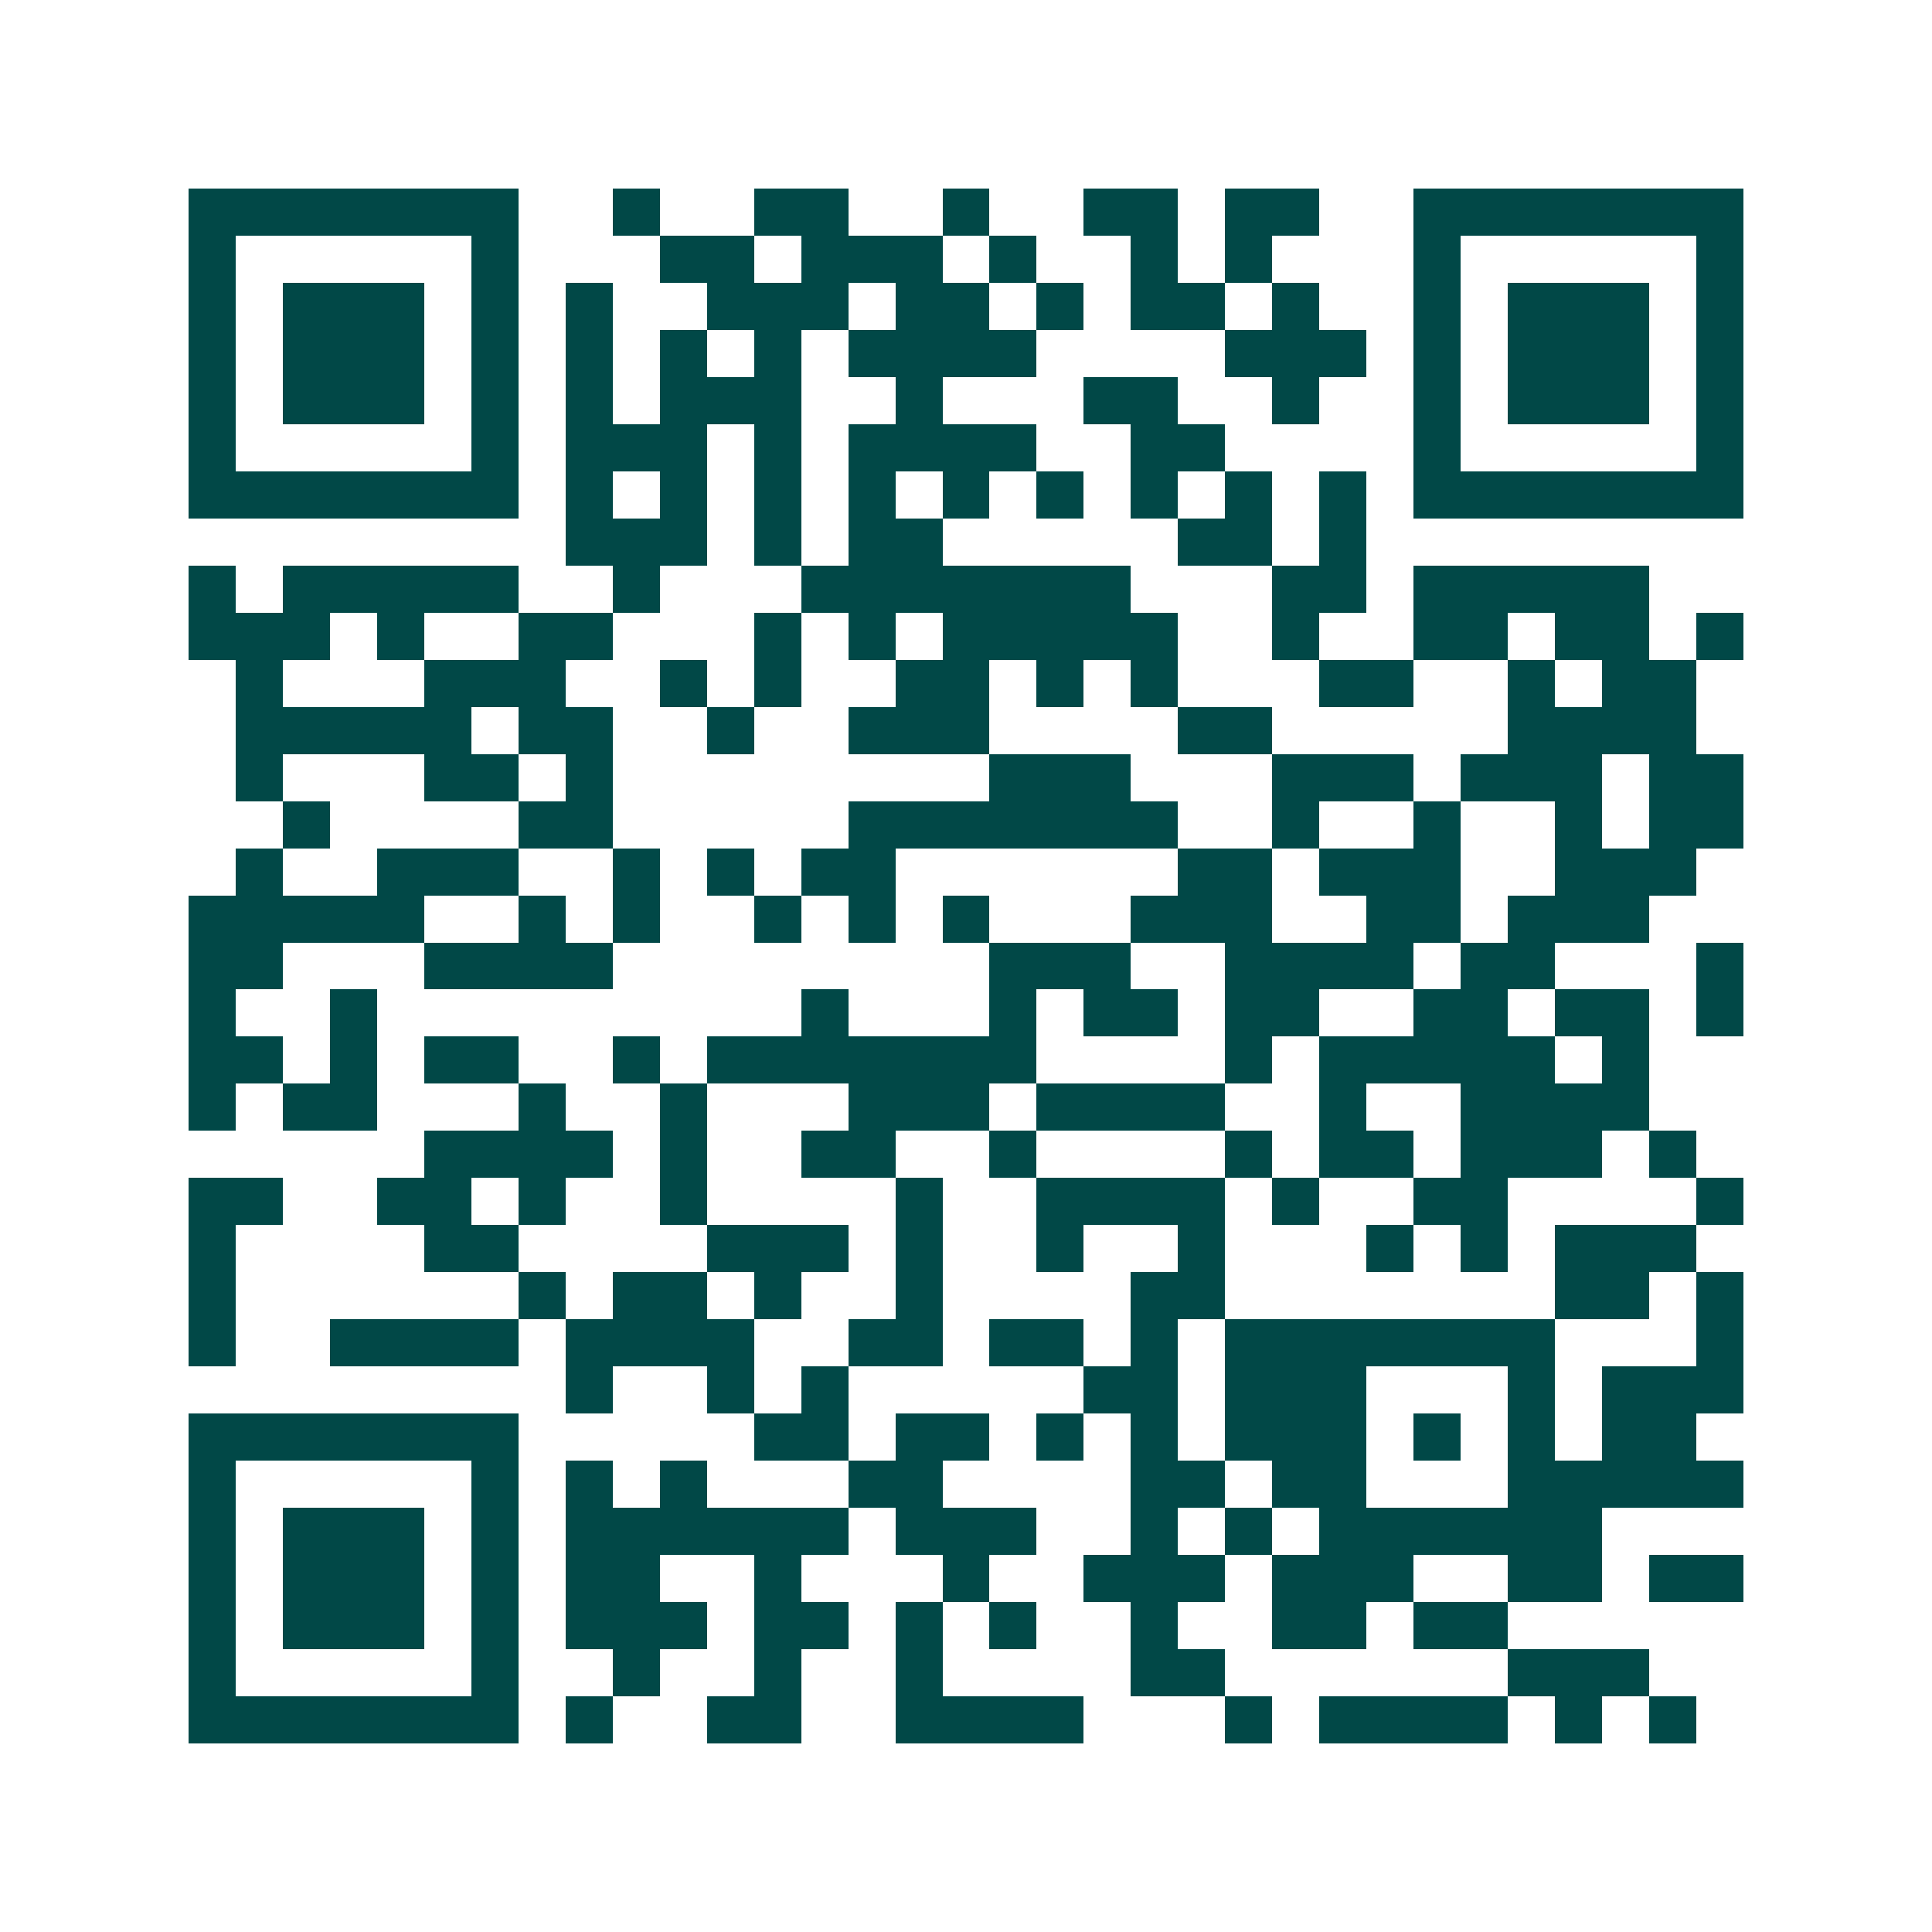 <svg xmlns="http://www.w3.org/2000/svg" width="200" height="200" viewBox="0 0 41 41" shape-rendering="crispEdges"><path fill="#ffffff" d="M0 0h41v41H0z"/><path stroke="#014847" d="M4 4.5h7m2 0h1m2 0h2m2 0h1m2 0h2m1 0h2m2 0h7M4 5.5h1m5 0h1m3 0h2m1 0h3m1 0h1m2 0h1m1 0h1m3 0h1m5 0h1M4 6.5h1m1 0h3m1 0h1m1 0h1m2 0h3m1 0h2m1 0h1m1 0h2m1 0h1m2 0h1m1 0h3m1 0h1M4 7.5h1m1 0h3m1 0h1m1 0h1m1 0h1m1 0h1m1 0h4m4 0h3m1 0h1m1 0h3m1 0h1M4 8.5h1m1 0h3m1 0h1m1 0h1m1 0h3m2 0h1m3 0h2m2 0h1m2 0h1m1 0h3m1 0h1M4 9.5h1m5 0h1m1 0h3m1 0h1m1 0h4m2 0h2m4 0h1m5 0h1M4 10.5h7m1 0h1m1 0h1m1 0h1m1 0h1m1 0h1m1 0h1m1 0h1m1 0h1m1 0h1m1 0h7M12 11.5h3m1 0h1m1 0h2m5 0h2m1 0h1M4 12.5h1m1 0h5m2 0h1m3 0h7m3 0h2m1 0h5M4 13.5h3m1 0h1m2 0h2m3 0h1m1 0h1m1 0h5m2 0h1m2 0h2m1 0h2m1 0h1M5 14.5h1m3 0h3m2 0h1m1 0h1m2 0h2m1 0h1m1 0h1m3 0h2m2 0h1m1 0h2M5 15.5h5m1 0h2m2 0h1m2 0h3m4 0h2m5 0h4M5 16.5h1m3 0h2m1 0h1m8 0h3m3 0h3m1 0h3m1 0h2M6 17.5h1m4 0h2m5 0h7m2 0h1m2 0h1m2 0h1m1 0h2M5 18.5h1m2 0h3m2 0h1m1 0h1m1 0h2m6 0h2m1 0h3m2 0h3M4 19.5h5m2 0h1m1 0h1m2 0h1m1 0h1m1 0h1m3 0h3m2 0h2m1 0h3M4 20.5h2m3 0h4m8 0h3m2 0h4m1 0h2m3 0h1M4 21.5h1m2 0h1m9 0h1m3 0h1m1 0h2m1 0h2m2 0h2m1 0h2m1 0h1M4 22.5h2m1 0h1m1 0h2m2 0h1m1 0h7m4 0h1m1 0h5m1 0h1M4 23.5h1m1 0h2m3 0h1m2 0h1m3 0h3m1 0h4m2 0h1m2 0h4M9 24.5h4m1 0h1m2 0h2m2 0h1m4 0h1m1 0h2m1 0h3m1 0h1M4 25.5h2m2 0h2m1 0h1m2 0h1m4 0h1m2 0h4m1 0h1m2 0h2m4 0h1M4 26.5h1m4 0h2m4 0h3m1 0h1m2 0h1m2 0h1m3 0h1m1 0h1m1 0h3M4 27.5h1m6 0h1m1 0h2m1 0h1m2 0h1m4 0h2m7 0h2m1 0h1M4 28.5h1m2 0h4m1 0h4m2 0h2m1 0h2m1 0h1m1 0h7m3 0h1M12 29.5h1m2 0h1m1 0h1m5 0h2m1 0h3m3 0h1m1 0h3M4 30.5h7m5 0h2m1 0h2m1 0h1m1 0h1m1 0h3m1 0h1m1 0h1m1 0h2M4 31.5h1m5 0h1m1 0h1m1 0h1m3 0h2m4 0h2m1 0h2m3 0h5M4 32.5h1m1 0h3m1 0h1m1 0h6m1 0h3m2 0h1m1 0h1m1 0h6M4 33.5h1m1 0h3m1 0h1m1 0h2m2 0h1m3 0h1m2 0h3m1 0h3m2 0h2m1 0h2M4 34.5h1m1 0h3m1 0h1m1 0h3m1 0h2m1 0h1m1 0h1m2 0h1m2 0h2m1 0h2M4 35.5h1m5 0h1m2 0h1m2 0h1m2 0h1m4 0h2m6 0h3M4 36.5h7m1 0h1m2 0h2m2 0h4m3 0h1m1 0h4m1 0h1m1 0h1"/></svg>

